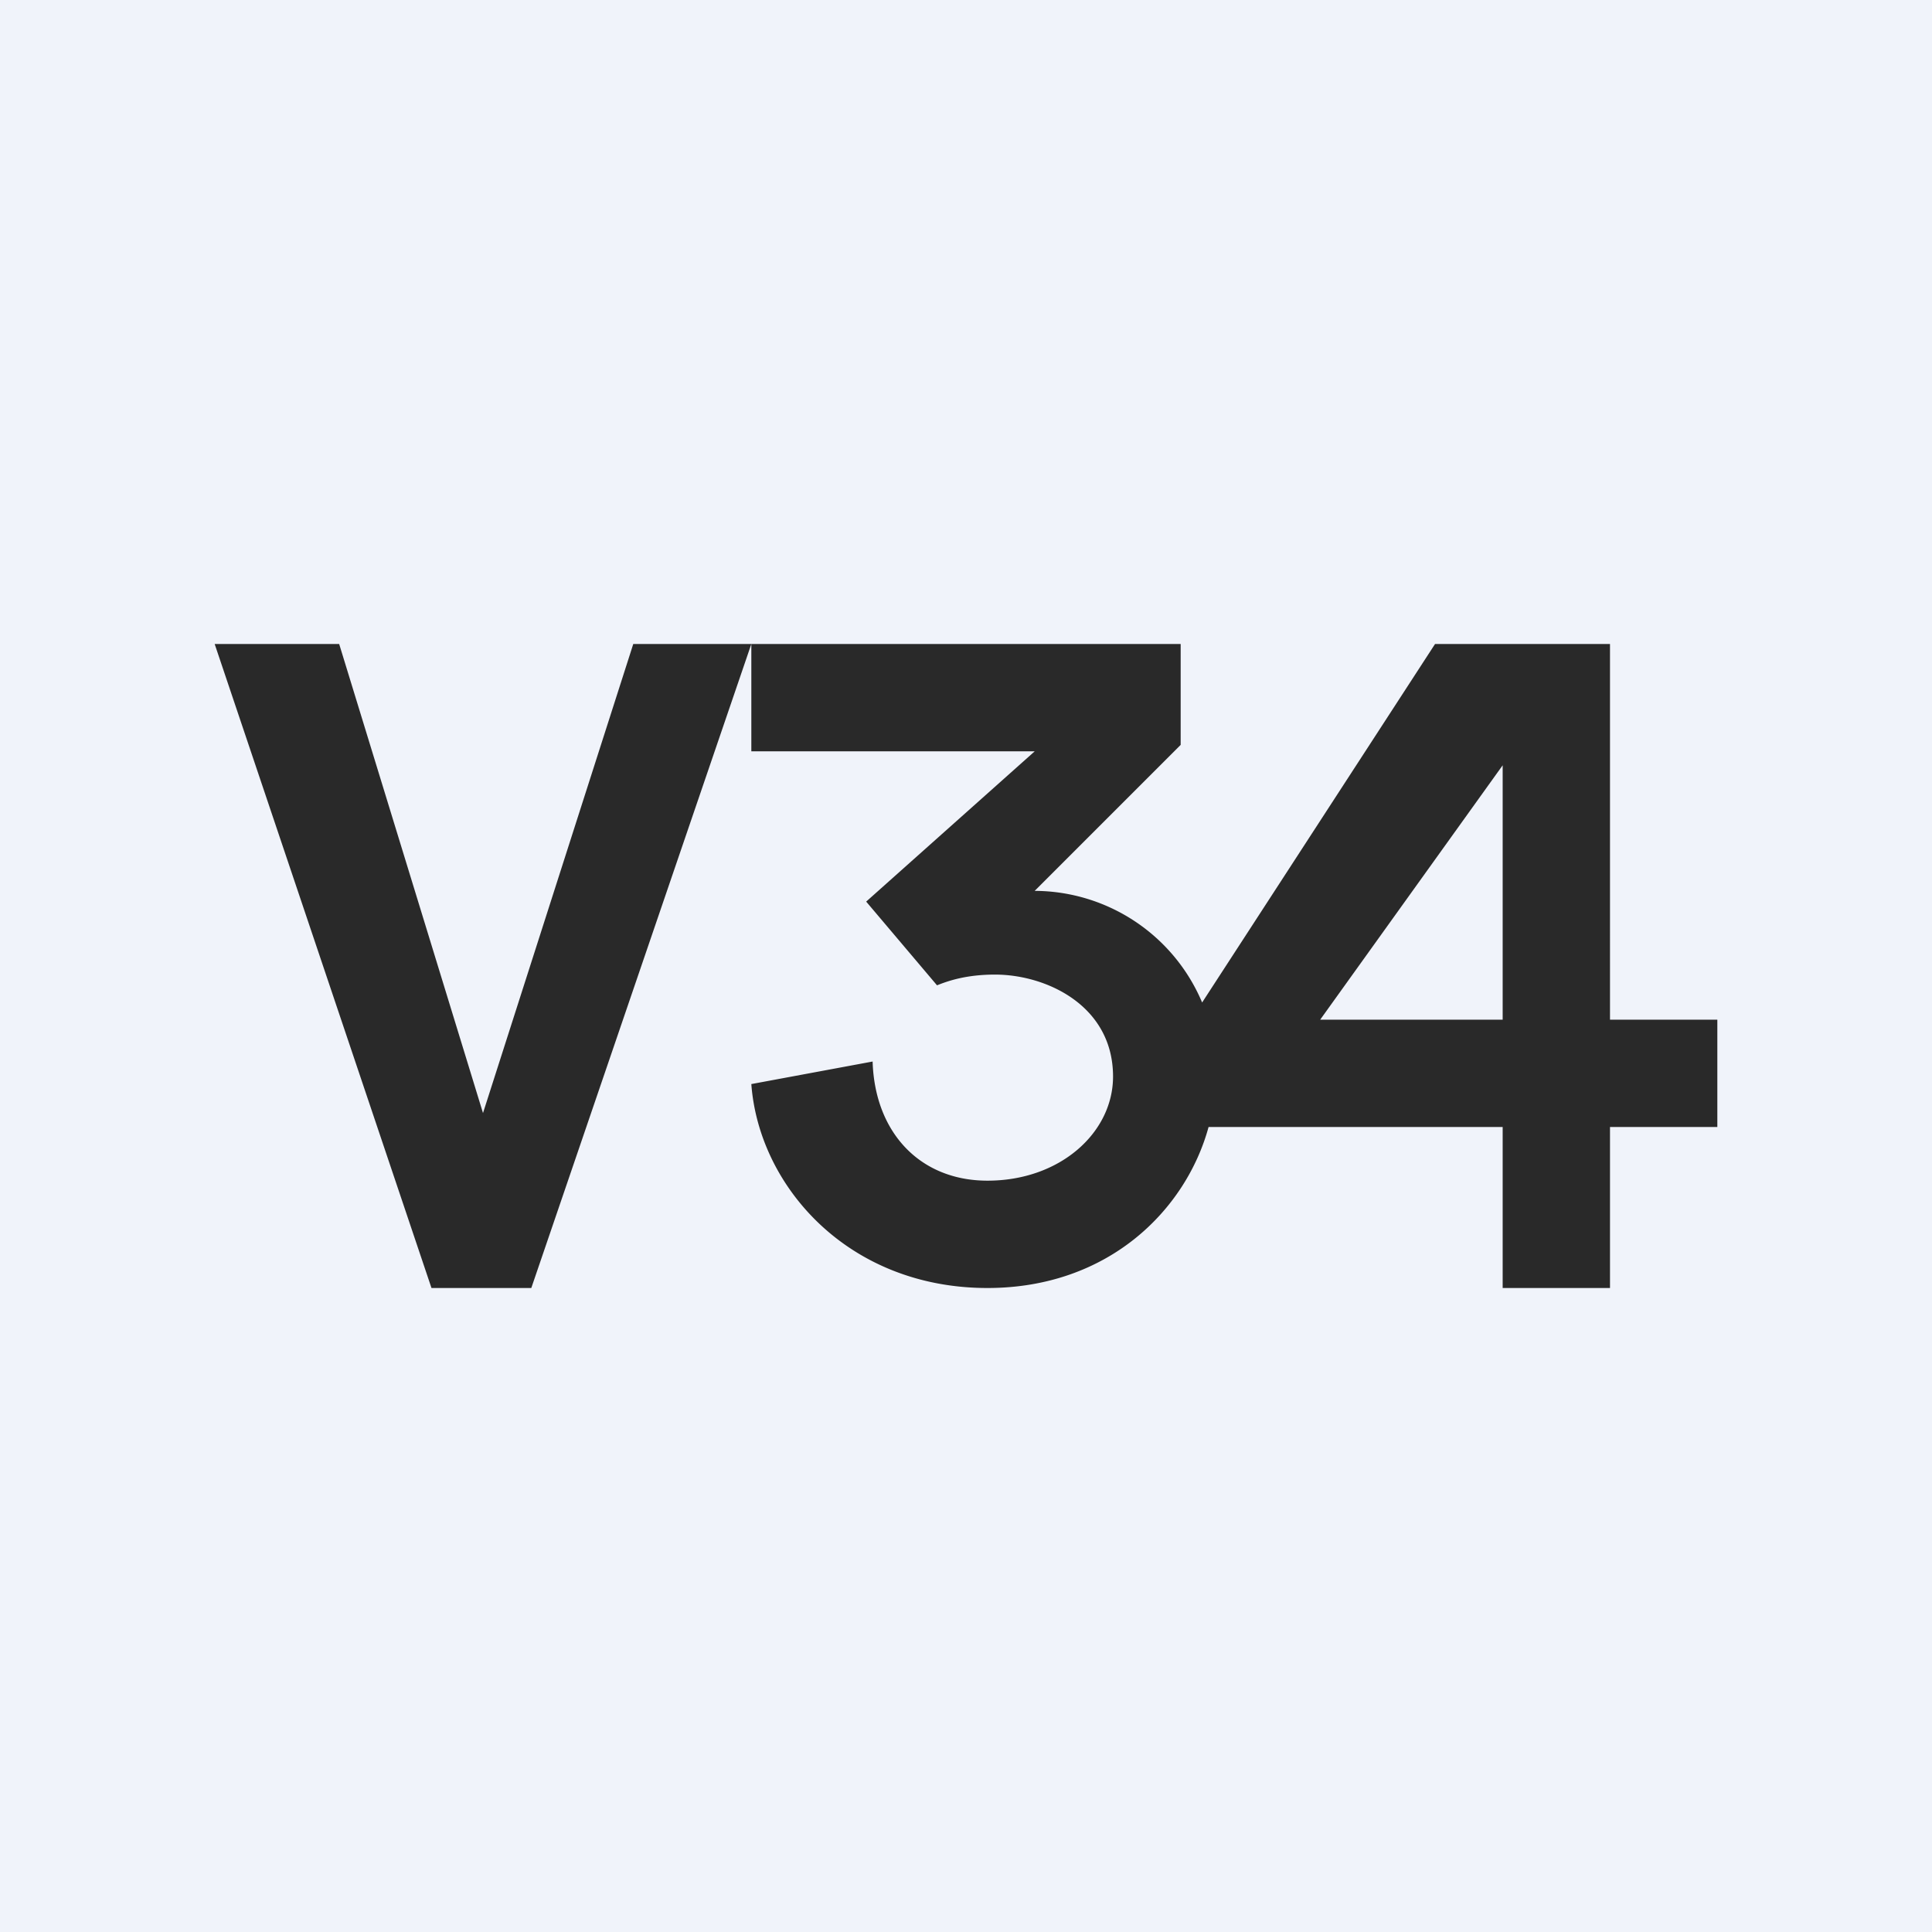 <!-- by TradingView --><svg width="18" height="18" viewBox="0 0 18 18" xmlns="http://www.w3.org/2000/svg"><path fill="#F0F3FA" d="M0 0h18v18H0z"/><path fill-rule="evenodd" d="M4.5 10.37 3.16 6H2l2.02 6h.93L7 6v1h2.64L8.07 8.4l.66.78c.1-.04.27-.1.54-.1.48 0 1.1.29 1.1.95 0 .52-.49.97-1.17.97-.63 0-1.05-.45-1.07-1.11L7 10.1c.07.95.9 1.9 2.2 1.9 1.13 0 1.85-.73 2.06-1.5H14V12h1v-1.5h1v-1h-1V6h-1.63L11.2 9.34A1.7 1.7 0 0 0 9.64 8.3L11 6.94V6H5.9l-1.4 4.37Zm7.8-.87H14V7.13L12.3 9.5Z" fill="#292929"/></svg>